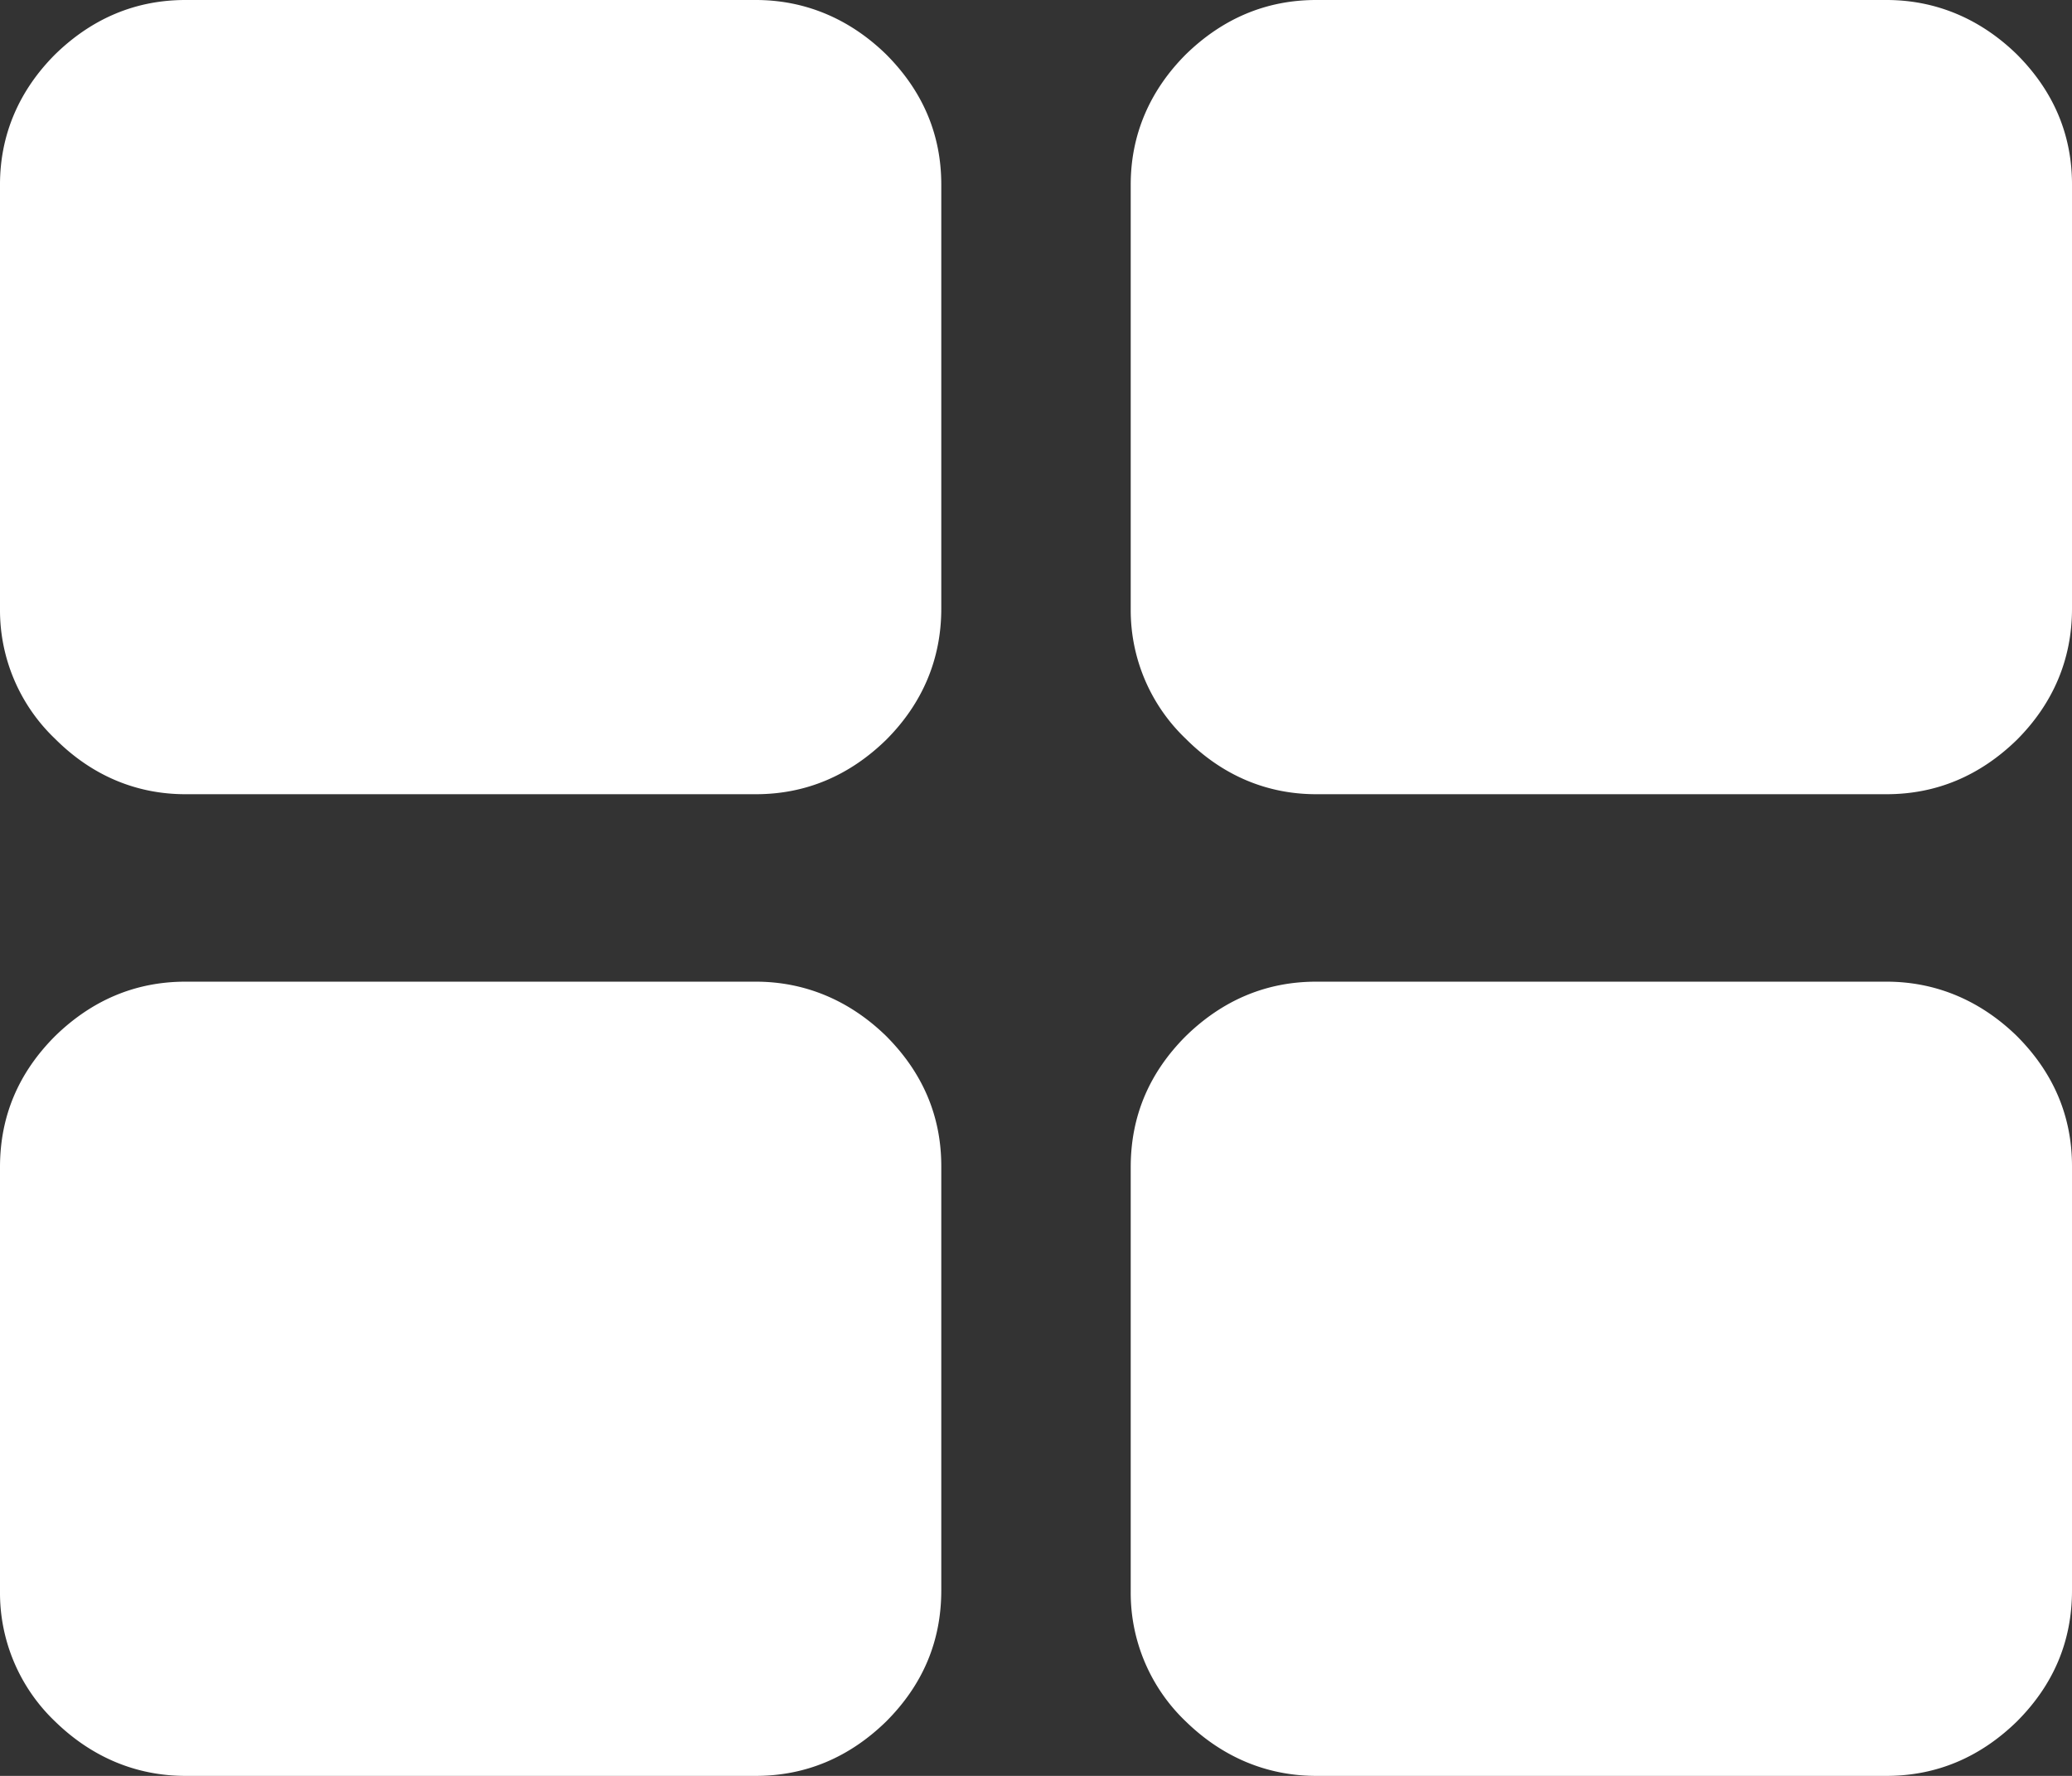 <svg xmlns="http://www.w3.org/2000/svg" xmlns:xlink="http://www.w3.org/1999/xlink" width="21" height="18" viewBox="0 0 21 18"><rect x="0" y="0" width="21" height="18" fill="#333333" stroke="none"/><defs><path id="9368a" d="M176.98 130.55c.37.37.56.81.56 1.32v4.3c0 .51-.19.96-.56 1.33-.37.36-.81.55-1.32.55h-5.78c-.5 0-.95-.19-1.32-.56a1.8 1.8 0 0 1-.56-1.31v-4.31c0-.5.19-.95.56-1.32.37-.36.81-.55 1.32-.55h5.78c.5 0 .95.19 1.32.55zm0 9.95c.37.37.56.81.56 1.32v4.3c0 .52-.19.96-.56 1.33-.37.36-.81.55-1.32.55h-5.78c-.5 0-.95-.19-1.32-.55a1.8 1.8 0 0 1-.56-1.32v-4.3c0-.52.19-.96.56-1.33.37-.36.81-.55 1.32-.55h5.78c.5 0 .95.19 1.32.55zm12.02-8.63v4.3c0 .51-.19.96-.56 1.33-.37.36-.81.55-1.32.55h-5.78c-.5 0-.95-.19-1.32-.56a1.8 1.8 0 0 1-.56-1.31v-4.31c0-.5.19-.95.56-1.32.37-.36.81-.55 1.32-.55h5.78c.5 0 .95.19 1.32.55.37.37.56.81.56 1.32zm-.56 8.63c.37.37.56.81.56 1.32v4.3c0 .52-.19.96-.56 1.33-.37.36-.81.55-1.32.55h-5.78c-.5 0-.95-.19-1.32-.55a1.8 1.8 0 0 1-.56-1.32v-4.3c0-.52.19-.96.56-1.33.37-.36.81-.55 1.32-.55h5.78c.5 0 .95.19 1.32.55z"/></defs><g><g transform="translate(-168 -130)"><use fill="#fff" xlink:href="#9368a"/></g></g></svg>